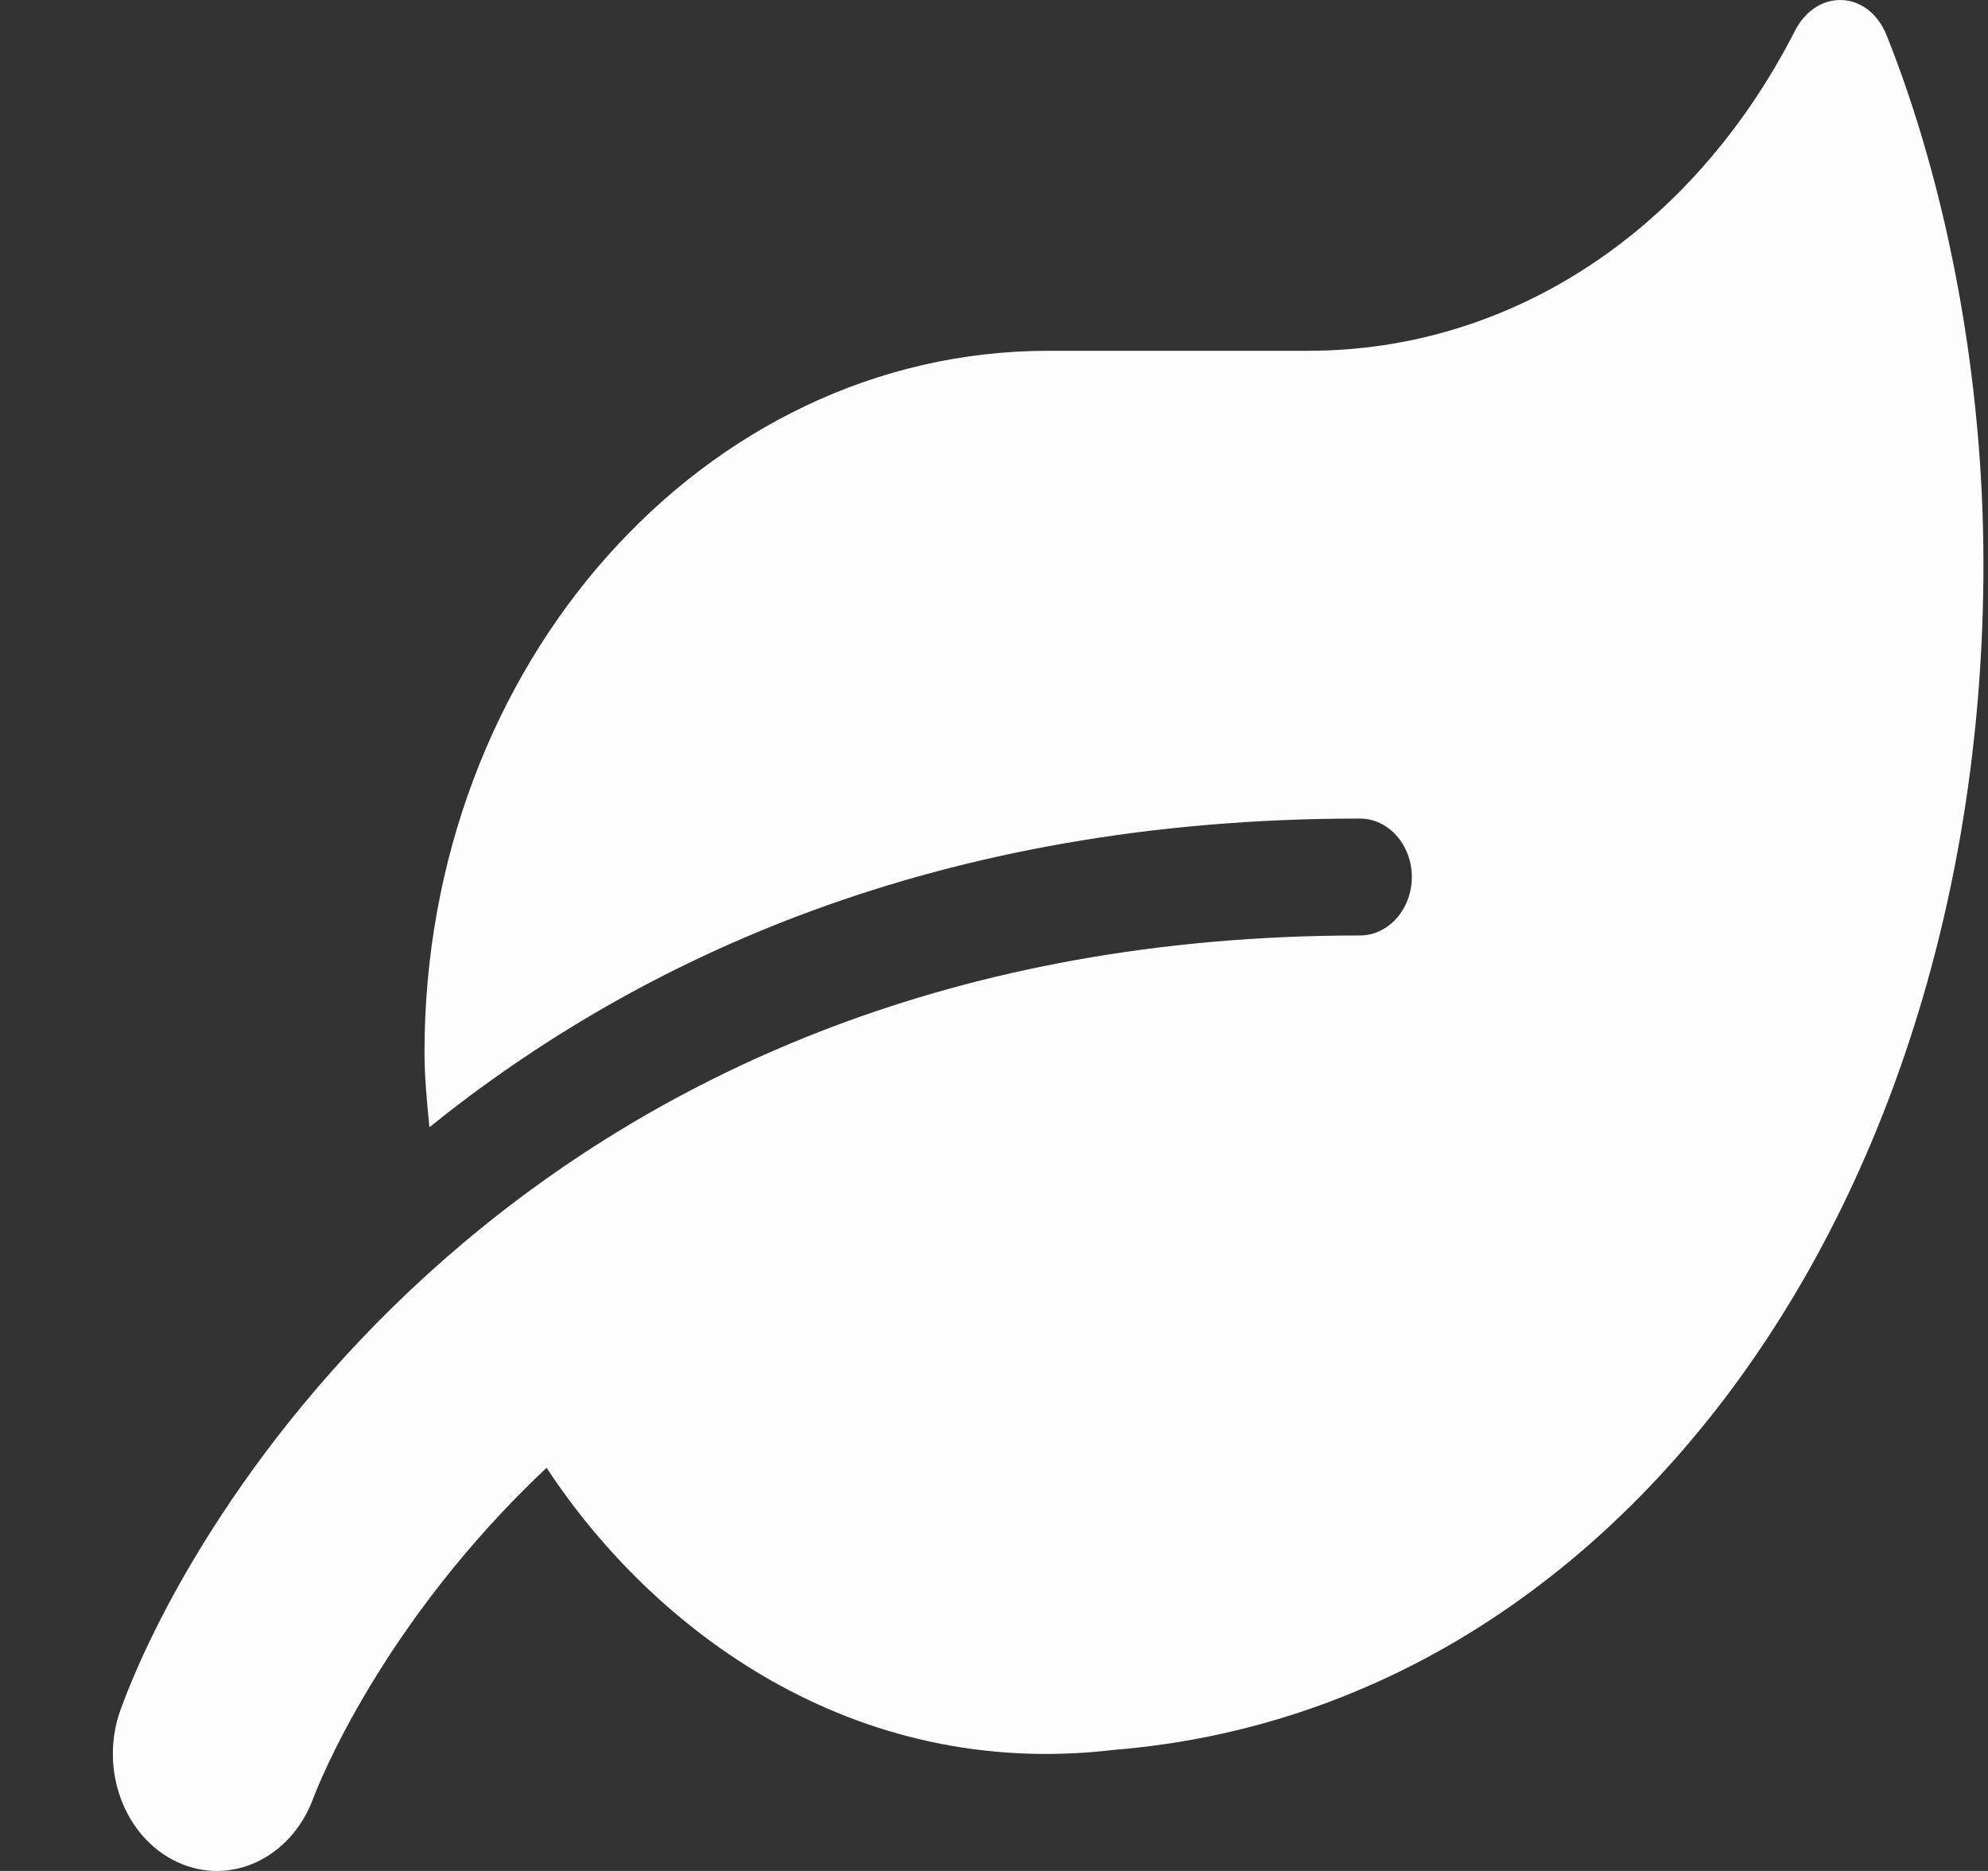 <svg width="17" height="16" viewBox="0 0 17 16" fill="none" xmlns="http://www.w3.org/2000/svg">
<rect x="0" y="0" width="17" height="16" fill="#333333" stroke="none"/>
<path d="M16.134 0.304C15.978 -0.087 15.534 -0.102 15.348 0.266C14.487 1.95 12.945 3 11.184 3H8.963C6.018 3 3.63 5.687 3.63 9C3.63 9.218 3.652 9.428 3.672 9.64C5.444 8.212 8.002 7 11.629 7C11.873 7 12.073 7.225 12.073 7.5C12.073 7.775 11.873 8 11.629 8C4.646 8 1.686 12.815 1.03 14.624C0.847 15.133 1.064 15.714 1.516 15.924C1.972 16.136 2.488 15.889 2.677 15.383C2.719 15.271 3.258 13.886 4.674 12.552C5.574 13.924 7.285 15.233 9.532 14.964C13.892 14.608 16.961 10.209 16.961 4.822C16.961 3.253 16.662 1.629 16.134 0.304Z" fill="#FDFDFD"/>
</svg>
